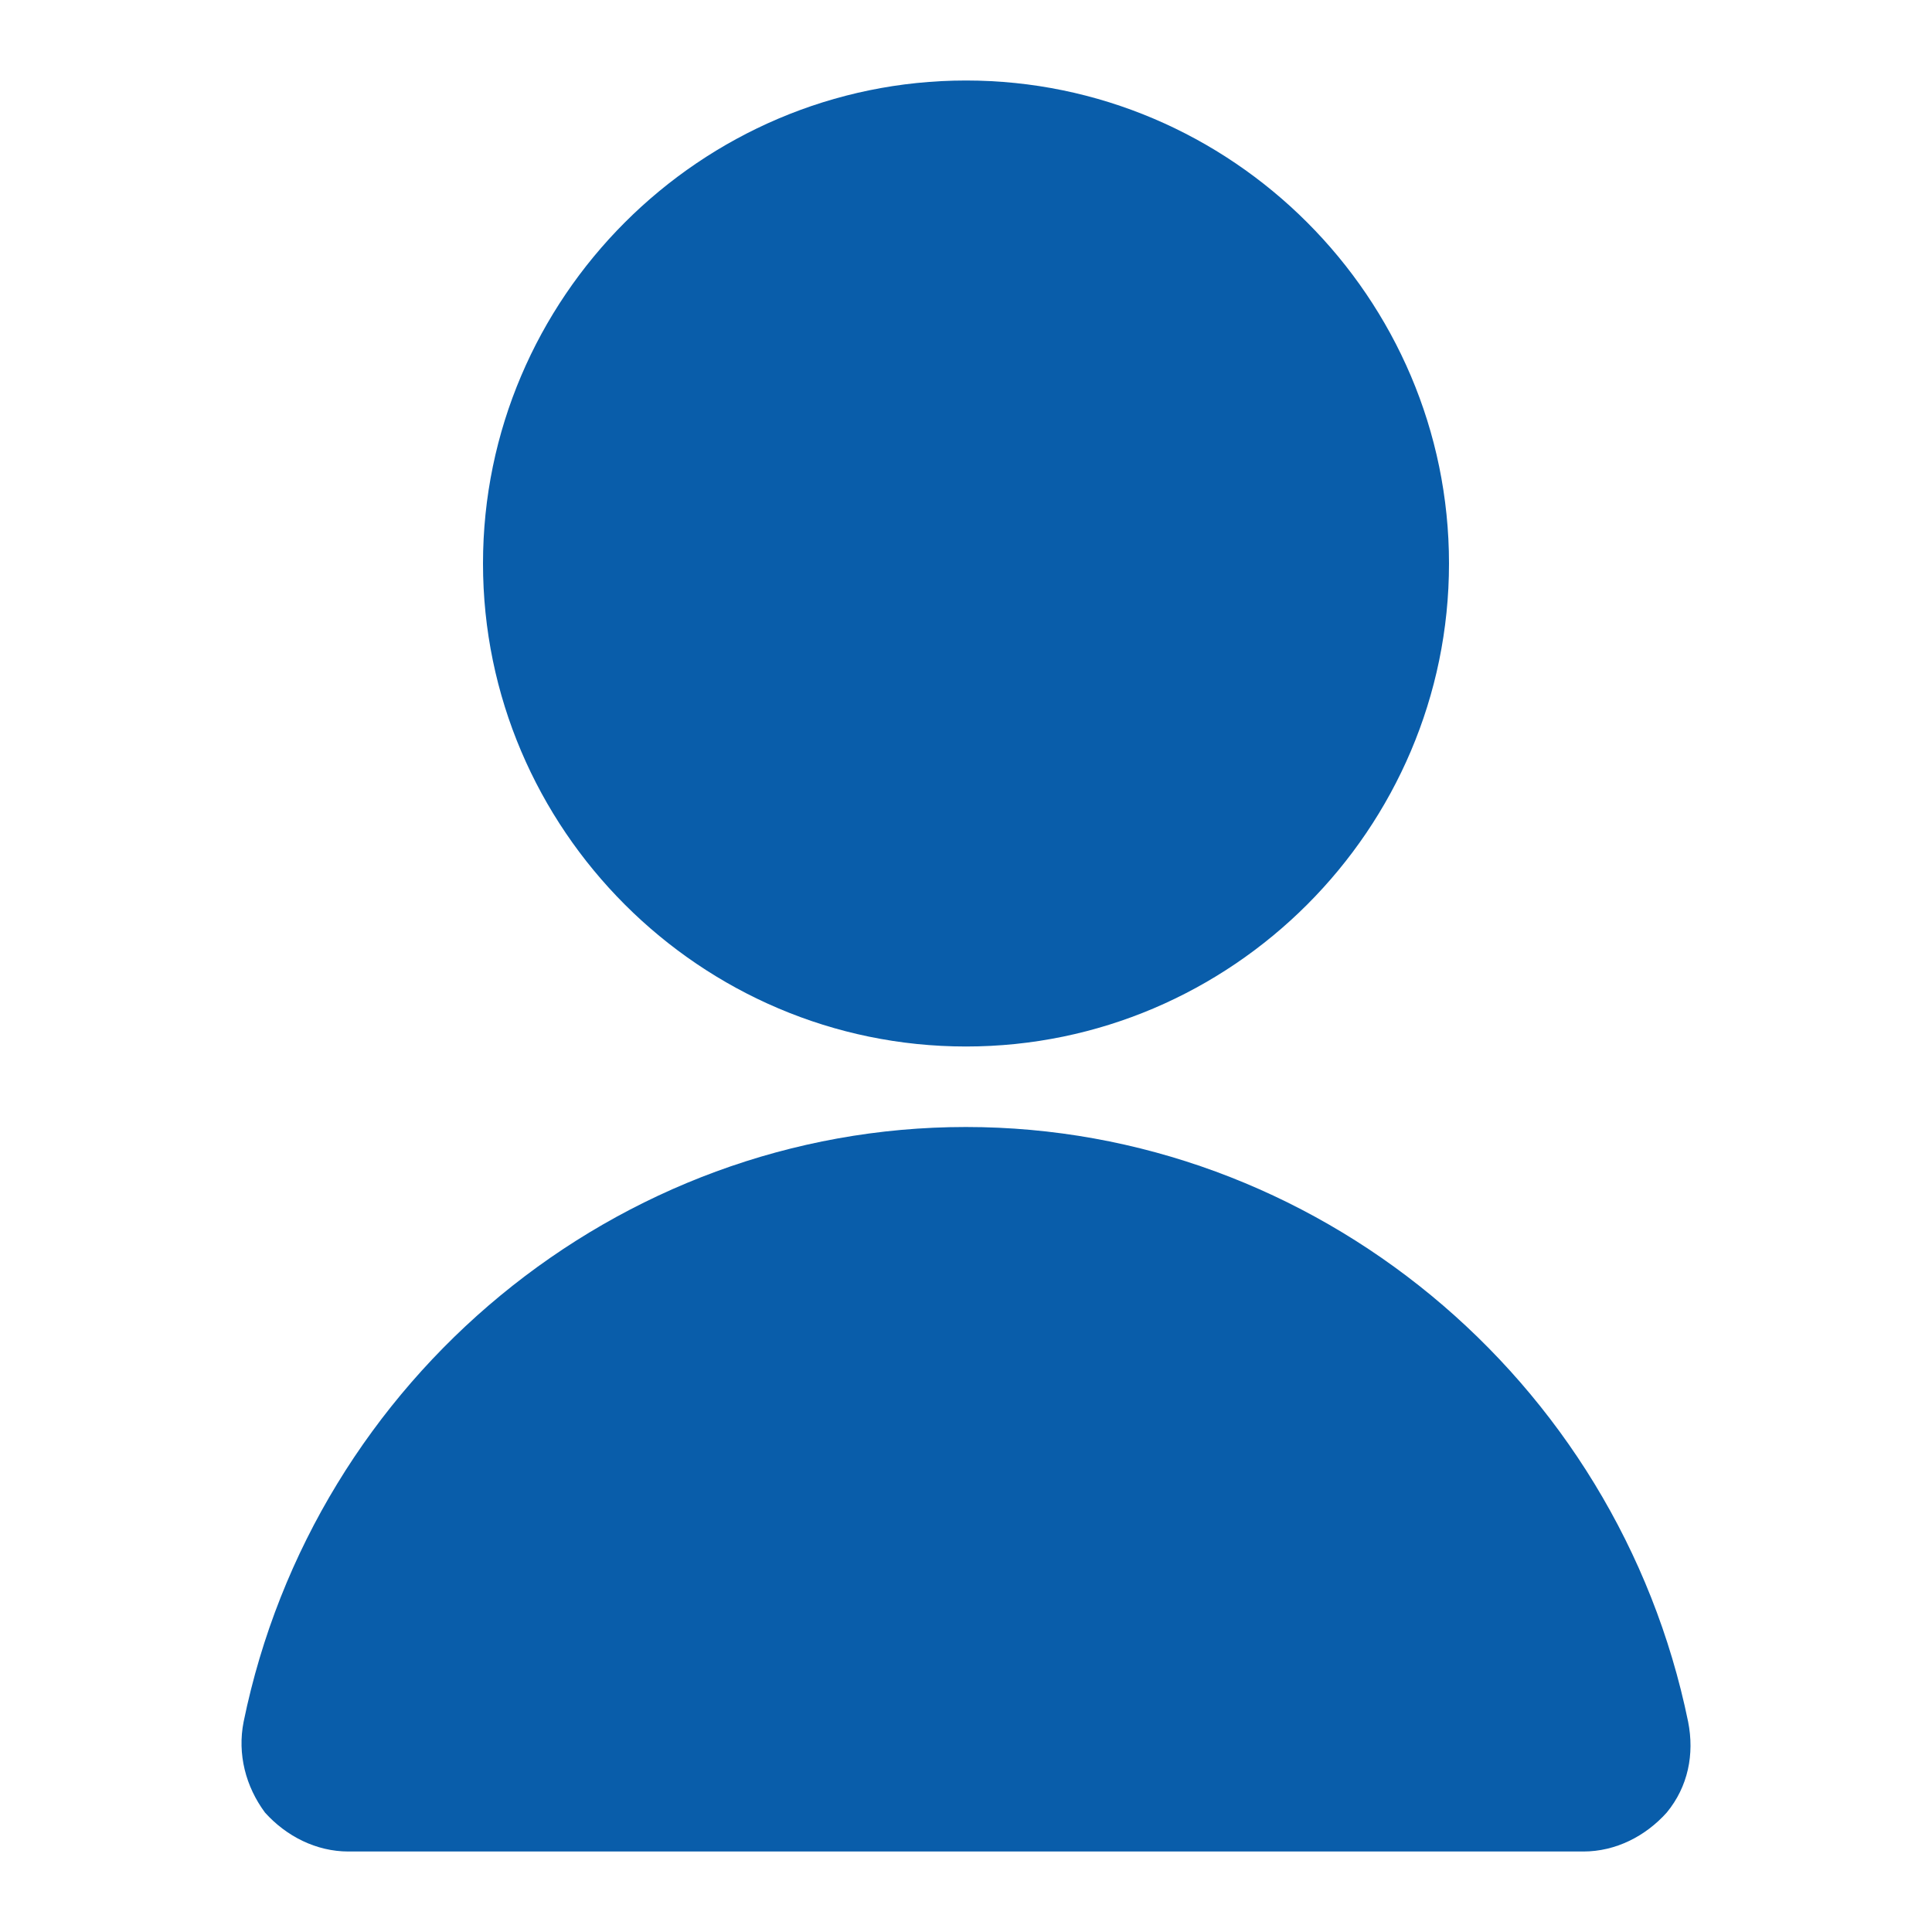 <svg xmlns="http://www.w3.org/2000/svg" width="48" height="48" viewBox="0 0 48 48">
    <g fill="none" fill-rule="evenodd">
        <g>
            <g>
                <path fill="#095DAA" d="M23.997 28c8.654 0 16.192 6.234 17.944 14.776.16.806 0 1.612-.531 2.256-.53.592-1.273.968-2.07.968H8.655c-.796 0-1.54-.376-2.072-.968-.477-.644-.69-1.45-.53-2.256C7.804 34.234 15.342 28 23.996 28zM24 2c6.6 0 12 5.399 12 12 0 6.6-5.399 12-12 12-6.6 0-12-5.399-12-12 0-6.6 5.4-12 12-12z" transform="translate(-63 -773) translate(63 773)"/>
                <path d="M0 0H48V48H0z" transform="translate(-63 -773) translate(63 773)"/>
            </g>
        </g>
    </g>
</svg>
